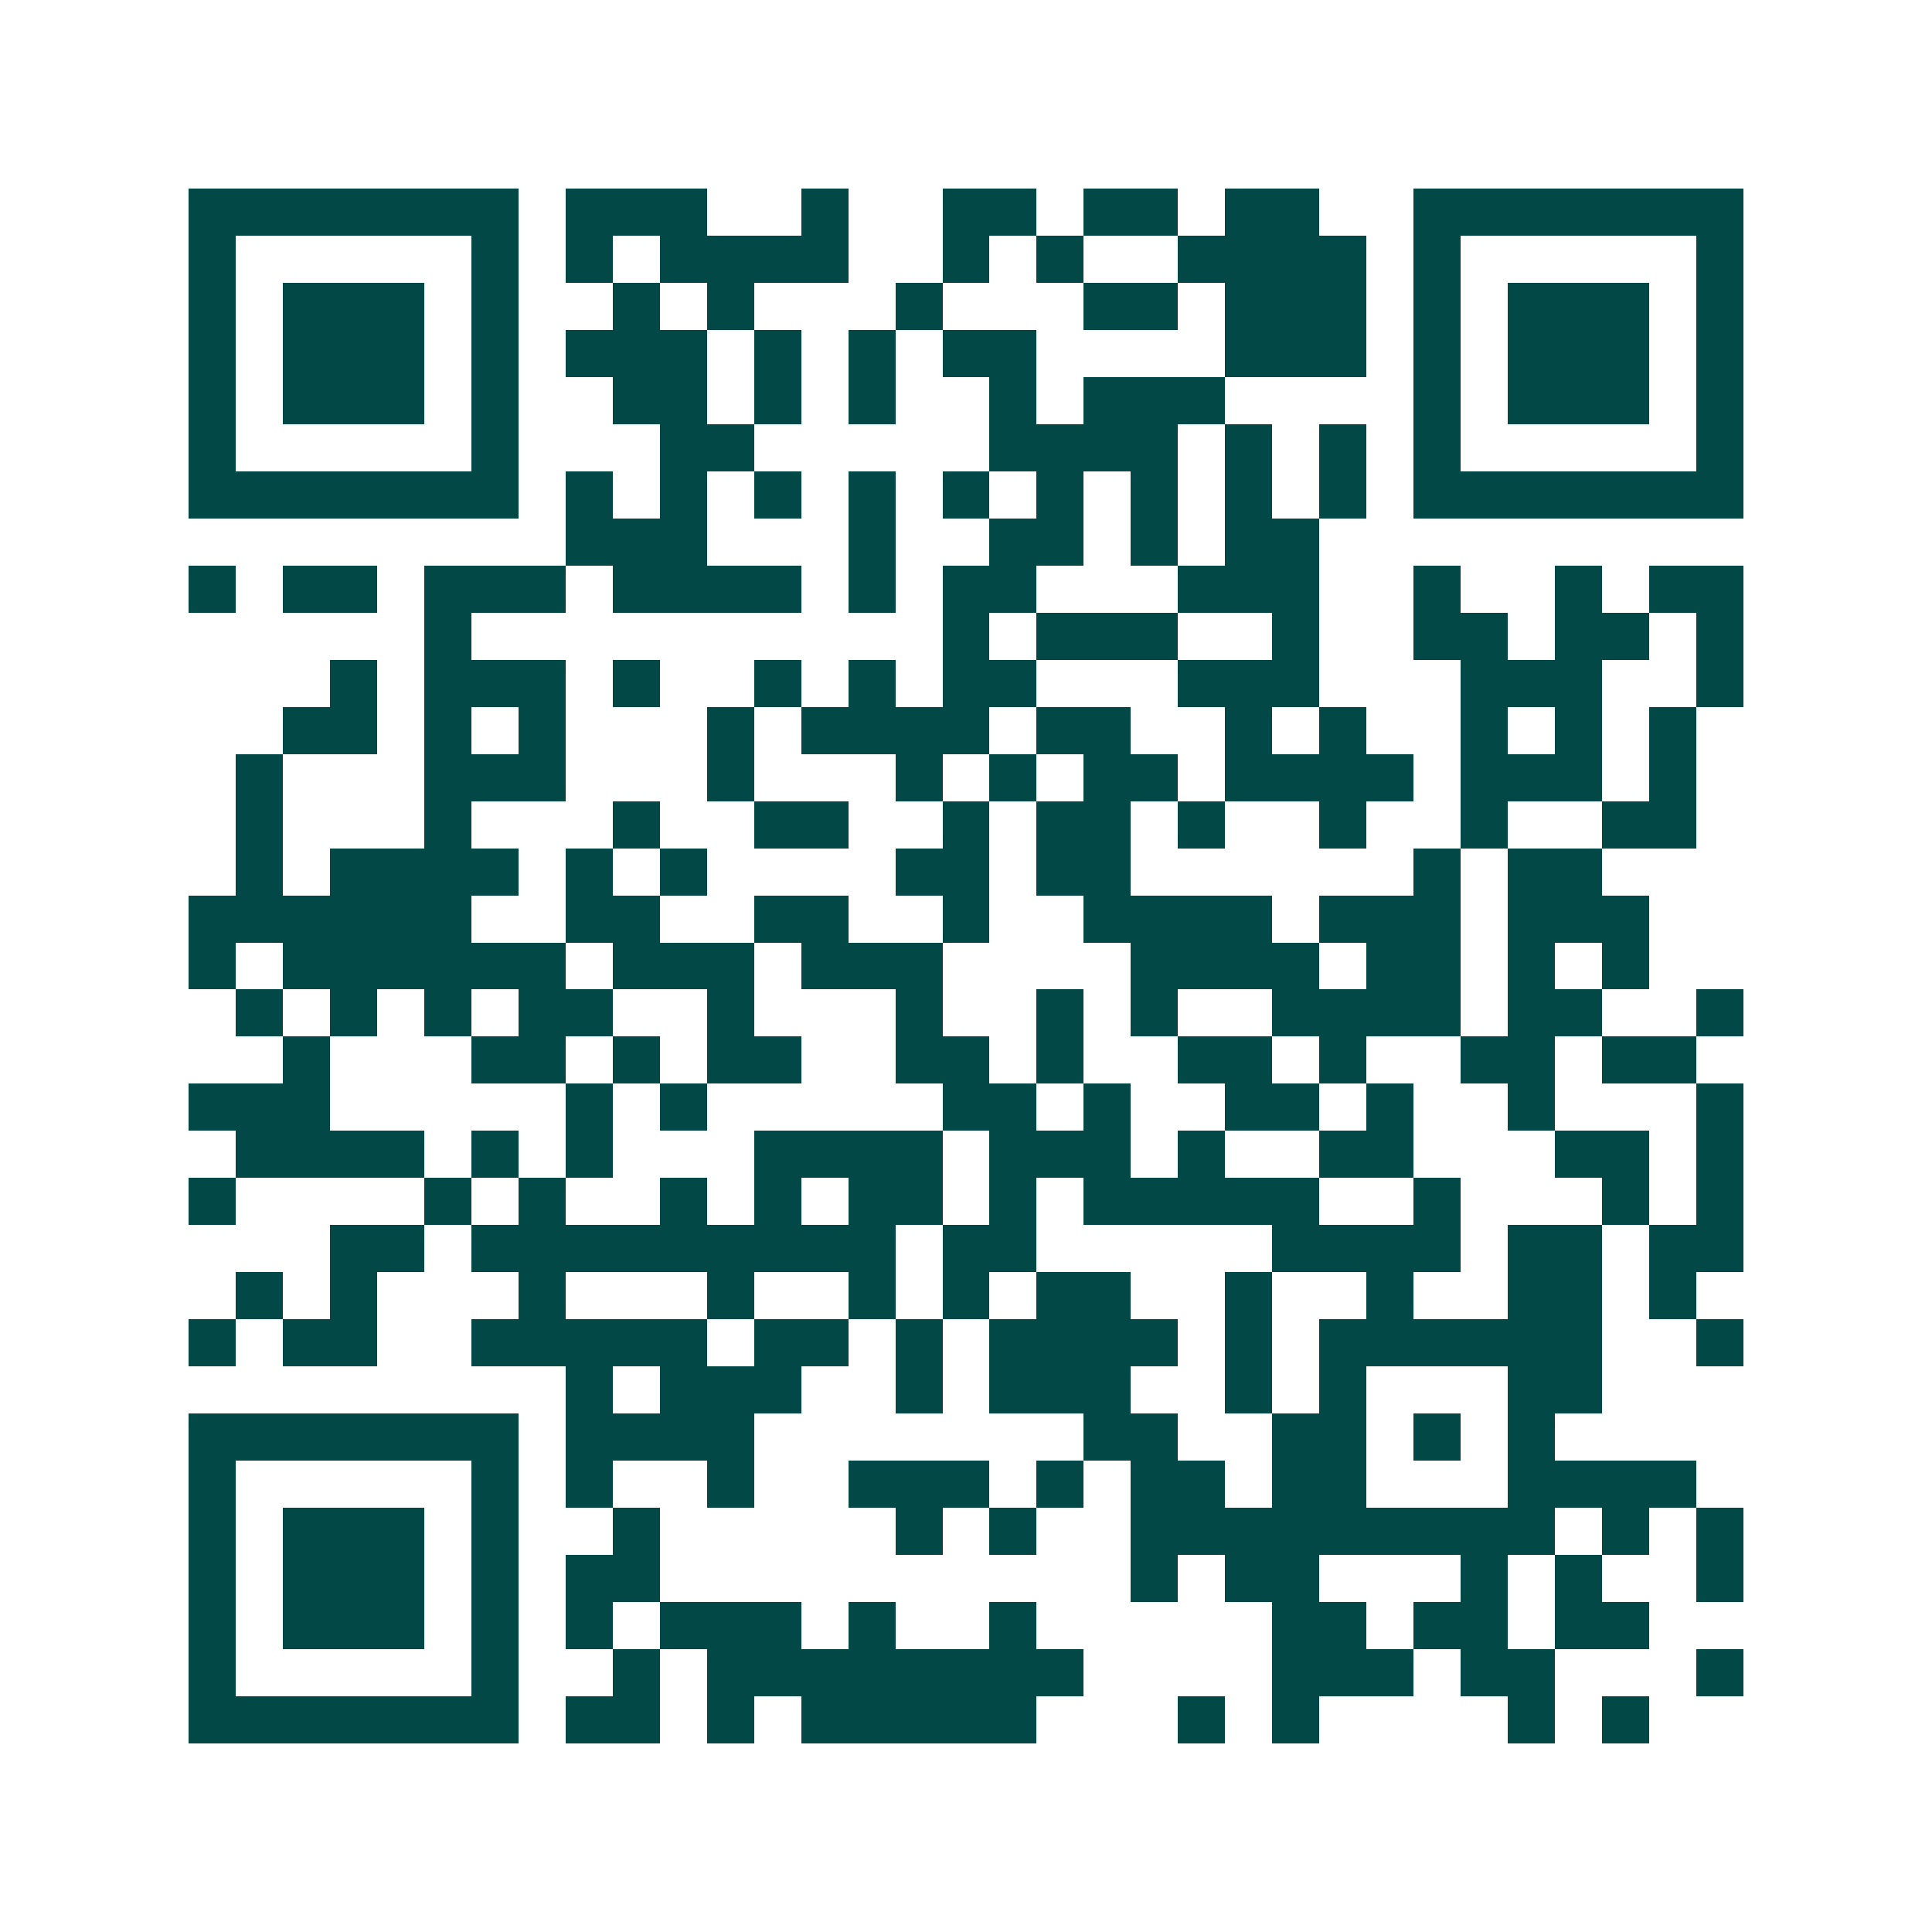 <svg xmlns="http://www.w3.org/2000/svg" width="200" height="200" viewBox="0 0 41 41" shape-rendering="crispEdges"><path fill="#ffffff" d="M0 0h41v41H0z"/><path stroke="#014847" d="M4 4.5h7m1 0h3m2 0h1m2 0h2m1 0h2m1 0h2m2 0h7M4 5.5h1m5 0h1m1 0h1m1 0h4m2 0h1m1 0h1m2 0h4m1 0h1m5 0h1M4 6.5h1m1 0h3m1 0h1m2 0h1m1 0h1m3 0h1m3 0h2m1 0h3m1 0h1m1 0h3m1 0h1M4 7.5h1m1 0h3m1 0h1m1 0h3m1 0h1m1 0h1m1 0h2m4 0h3m1 0h1m1 0h3m1 0h1M4 8.5h1m1 0h3m1 0h1m2 0h2m1 0h1m1 0h1m2 0h1m1 0h3m4 0h1m1 0h3m1 0h1M4 9.5h1m5 0h1m3 0h2m5 0h4m1 0h1m1 0h1m1 0h1m5 0h1M4 10.5h7m1 0h1m1 0h1m1 0h1m1 0h1m1 0h1m1 0h1m1 0h1m1 0h1m1 0h1m1 0h7M12 11.5h3m3 0h1m2 0h2m1 0h1m1 0h2M4 12.5h1m1 0h2m1 0h3m1 0h4m1 0h1m1 0h2m3 0h3m2 0h1m2 0h1m1 0h2M9 13.5h1m10 0h1m1 0h3m2 0h1m2 0h2m1 0h2m1 0h1M7 14.5h1m1 0h3m1 0h1m2 0h1m1 0h1m1 0h2m3 0h3m3 0h3m2 0h1M6 15.5h2m1 0h1m1 0h1m3 0h1m1 0h4m1 0h2m2 0h1m1 0h1m2 0h1m1 0h1m1 0h1M5 16.5h1m3 0h3m3 0h1m3 0h1m1 0h1m1 0h2m1 0h4m1 0h3m1 0h1M5 17.5h1m3 0h1m3 0h1m2 0h2m2 0h1m1 0h2m1 0h1m2 0h1m2 0h1m2 0h2M5 18.5h1m1 0h4m1 0h1m1 0h1m4 0h2m1 0h2m6 0h1m1 0h2M4 19.5h6m2 0h2m2 0h2m2 0h1m2 0h4m1 0h3m1 0h3M4 20.5h1m1 0h6m1 0h3m1 0h3m4 0h4m1 0h2m1 0h1m1 0h1M5 21.5h1m1 0h1m1 0h1m1 0h2m2 0h1m3 0h1m2 0h1m1 0h1m2 0h4m1 0h2m2 0h1M6 22.5h1m3 0h2m1 0h1m1 0h2m2 0h2m1 0h1m2 0h2m1 0h1m2 0h2m1 0h2M4 23.5h3m5 0h1m1 0h1m5 0h2m1 0h1m2 0h2m1 0h1m2 0h1m3 0h1M5 24.5h4m1 0h1m1 0h1m3 0h4m1 0h3m1 0h1m2 0h2m3 0h2m1 0h1M4 25.5h1m4 0h1m1 0h1m2 0h1m1 0h1m1 0h2m1 0h1m1 0h5m2 0h1m3 0h1m1 0h1M7 26.5h2m1 0h9m1 0h2m5 0h4m1 0h2m1 0h2M5 27.5h1m1 0h1m3 0h1m3 0h1m2 0h1m1 0h1m1 0h2m2 0h1m2 0h1m2 0h2m1 0h1M4 28.5h1m1 0h2m2 0h5m1 0h2m1 0h1m1 0h4m1 0h1m1 0h6m2 0h1M12 29.5h1m1 0h3m2 0h1m1 0h3m2 0h1m1 0h1m3 0h2M4 30.5h7m1 0h4m7 0h2m2 0h2m1 0h1m1 0h1M4 31.5h1m5 0h1m1 0h1m2 0h1m2 0h3m1 0h1m1 0h2m1 0h2m3 0h4M4 32.5h1m1 0h3m1 0h1m2 0h1m5 0h1m1 0h1m2 0h9m1 0h1m1 0h1M4 33.5h1m1 0h3m1 0h1m1 0h2m10 0h1m1 0h2m3 0h1m1 0h1m2 0h1M4 34.5h1m1 0h3m1 0h1m1 0h1m1 0h3m1 0h1m2 0h1m5 0h2m1 0h2m1 0h2M4 35.5h1m5 0h1m2 0h1m1 0h8m4 0h3m1 0h2m3 0h1M4 36.5h7m1 0h2m1 0h1m1 0h5m3 0h1m1 0h1m4 0h1m1 0h1"/></svg>
